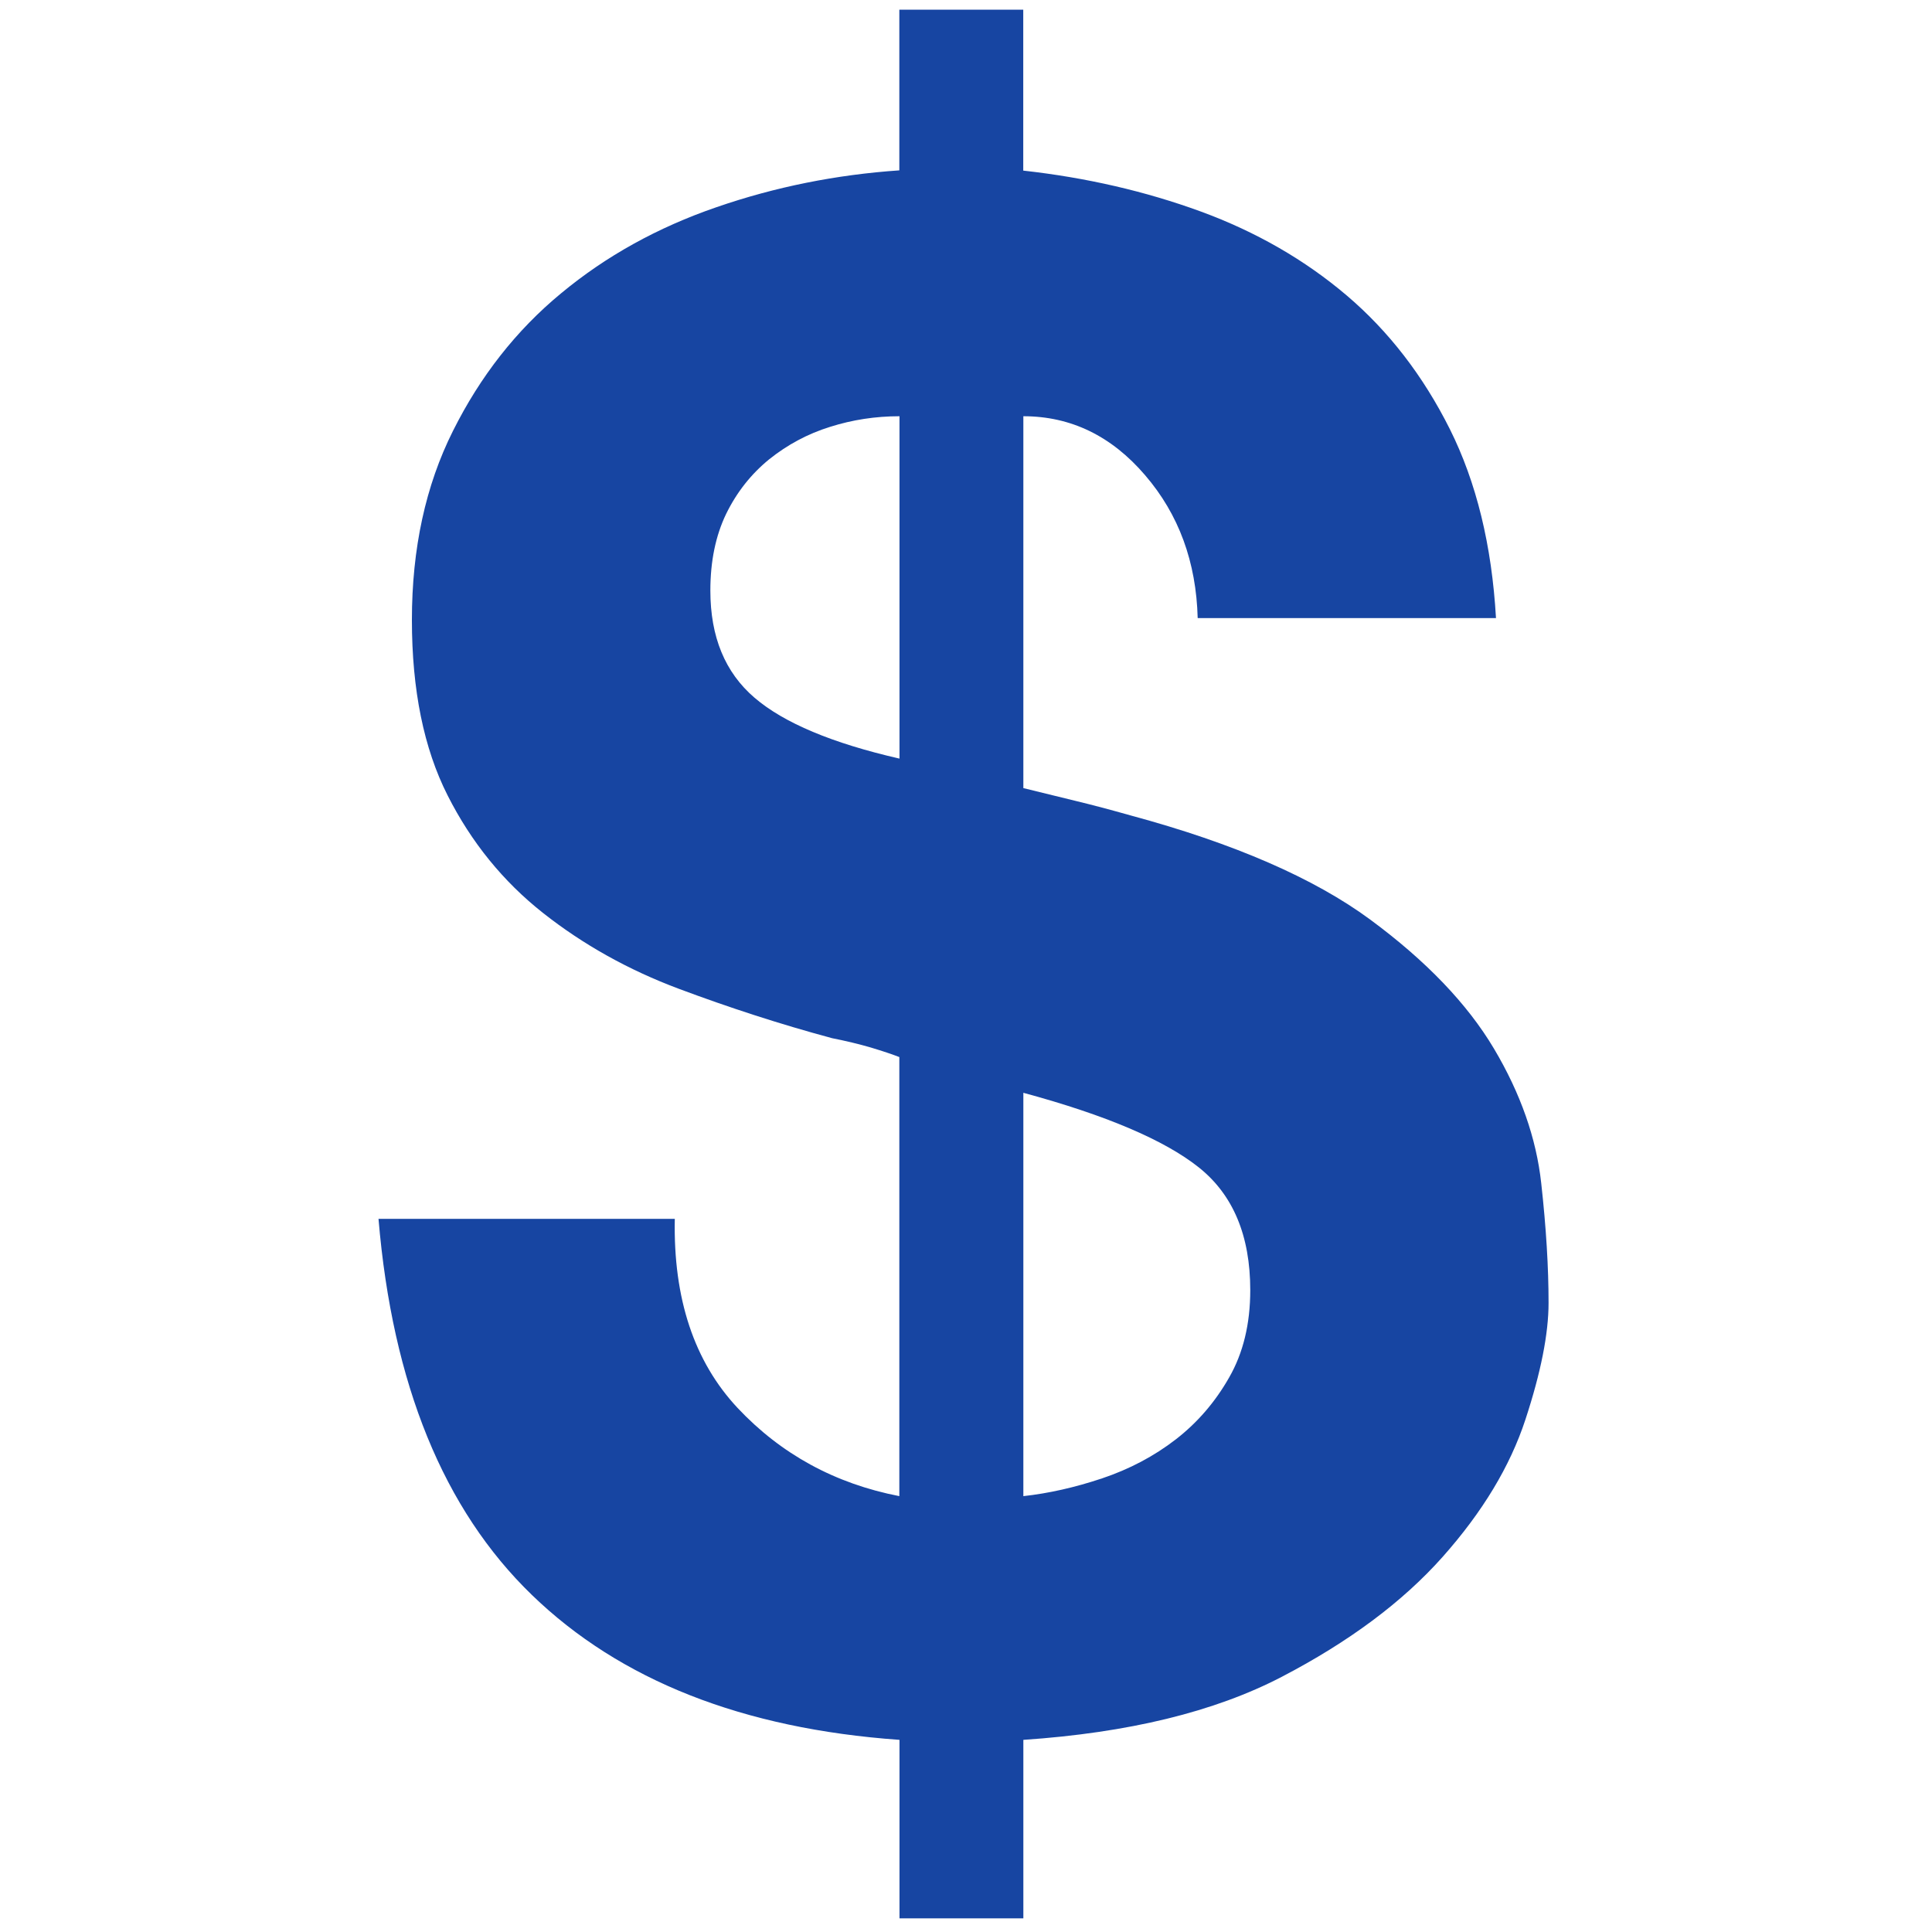 <svg xmlns="http://www.w3.org/2000/svg" xmlns:xlink="http://www.w3.org/1999/xlink" width="200" zoomAndPan="magnify" viewBox="0 0 150 150" height="200" preserveAspectRatio="xMidYMid meet" version="1.0"><defs><clipPath id="9c9b5b95ad"><path d="M 29 0.75 L 121 0.75 L 121 149 L 29 149 Z M 29 0.75 " clip-rule="nonzero"/></clipPath></defs><g clip-path="url(#9c9b5b95ad)"><path fill="#1745a2" d="M 57.266 109.312 C 60.637 112.898 64.82 115.188 69.824 116.16 L 69.824 82.07 C 69.273 81.855 68.547 81.613 67.621 81.332 C 66.695 81.062 65.688 80.82 64.605 80.605 C 60.578 79.52 56.609 78.23 52.695 76.766 C 48.785 75.301 45.273 73.336 42.172 70.891 C 39.07 68.445 36.594 65.398 34.754 61.758 C 32.906 58.113 31.98 53.574 31.98 48.129 C 31.98 42.582 33.047 37.688 35.168 33.457 C 37.285 29.219 40.078 25.648 43.562 22.773 C 47.039 19.887 51.062 17.656 55.629 16.086 C 60.195 14.508 64.934 13.562 69.824 13.227 L 69.824 0.684 L 79.445 0.684 L 79.445 13.246 C 84.34 13.789 88.934 14.852 93.23 16.422 C 97.527 18 101.309 20.176 104.57 22.949 C 107.828 25.723 110.492 29.18 112.562 33.309 C 114.629 37.445 115.824 42.34 116.148 47.988 L 92.988 47.988 C 92.875 43.637 91.523 39.938 88.906 36.895 C 86.301 33.852 83.145 32.316 79.453 32.316 L 79.453 61.188 C 80.762 61.512 82.09 61.84 83.453 62.168 C 84.816 62.496 86.254 62.879 87.777 63.309 C 95.828 65.484 102.02 68.184 106.371 71.387 C 110.715 74.59 113.926 77.941 115.992 81.418 C 118.055 84.891 119.277 88.375 119.66 91.859 C 120.047 95.34 120.23 98.434 120.23 101.152 C 120.23 103.551 119.633 106.559 118.438 110.199 C 117.242 113.852 115.094 117.402 111.996 120.887 C 108.895 124.371 104.738 127.469 99.516 130.188 C 94.297 132.906 87.609 134.531 79.453 135.082 L 79.453 148.941 L 69.836 148.941 L 69.836 135.082 C 57.656 134.215 48.141 130.457 41.293 123.828 C 34.438 117.195 30.469 107.465 29.387 94.633 L 52.391 94.633 C 52.266 100.832 53.902 105.719 57.266 109.312 Z M 64.445 33.141 C 62.711 33.68 61.129 34.531 59.719 35.66 C 58.309 36.809 57.199 38.219 56.375 39.902 C 55.562 41.594 55.152 43.57 55.152 45.852 C 55.152 49.445 56.293 52.211 58.582 54.172 C 60.859 56.125 64.613 57.703 69.836 58.898 L 69.836 32.316 C 67.977 32.316 66.184 32.59 64.445 33.141 Z M 85.574 114.777 C 87.691 114.066 89.598 113.059 91.277 111.762 C 92.961 110.461 94.352 108.848 95.434 106.941 C 96.52 105.047 97.07 102.785 97.07 100.172 C 97.07 95.93 95.734 92.754 93.07 90.633 C 90.41 88.516 85.871 86.582 79.453 84.844 L 79.453 116.16 C 81.406 115.945 83.453 115.488 85.574 114.777 Z M 85.574 114.777 " fill-opacity="1" fill-rule="nonzero"/></g></svg>